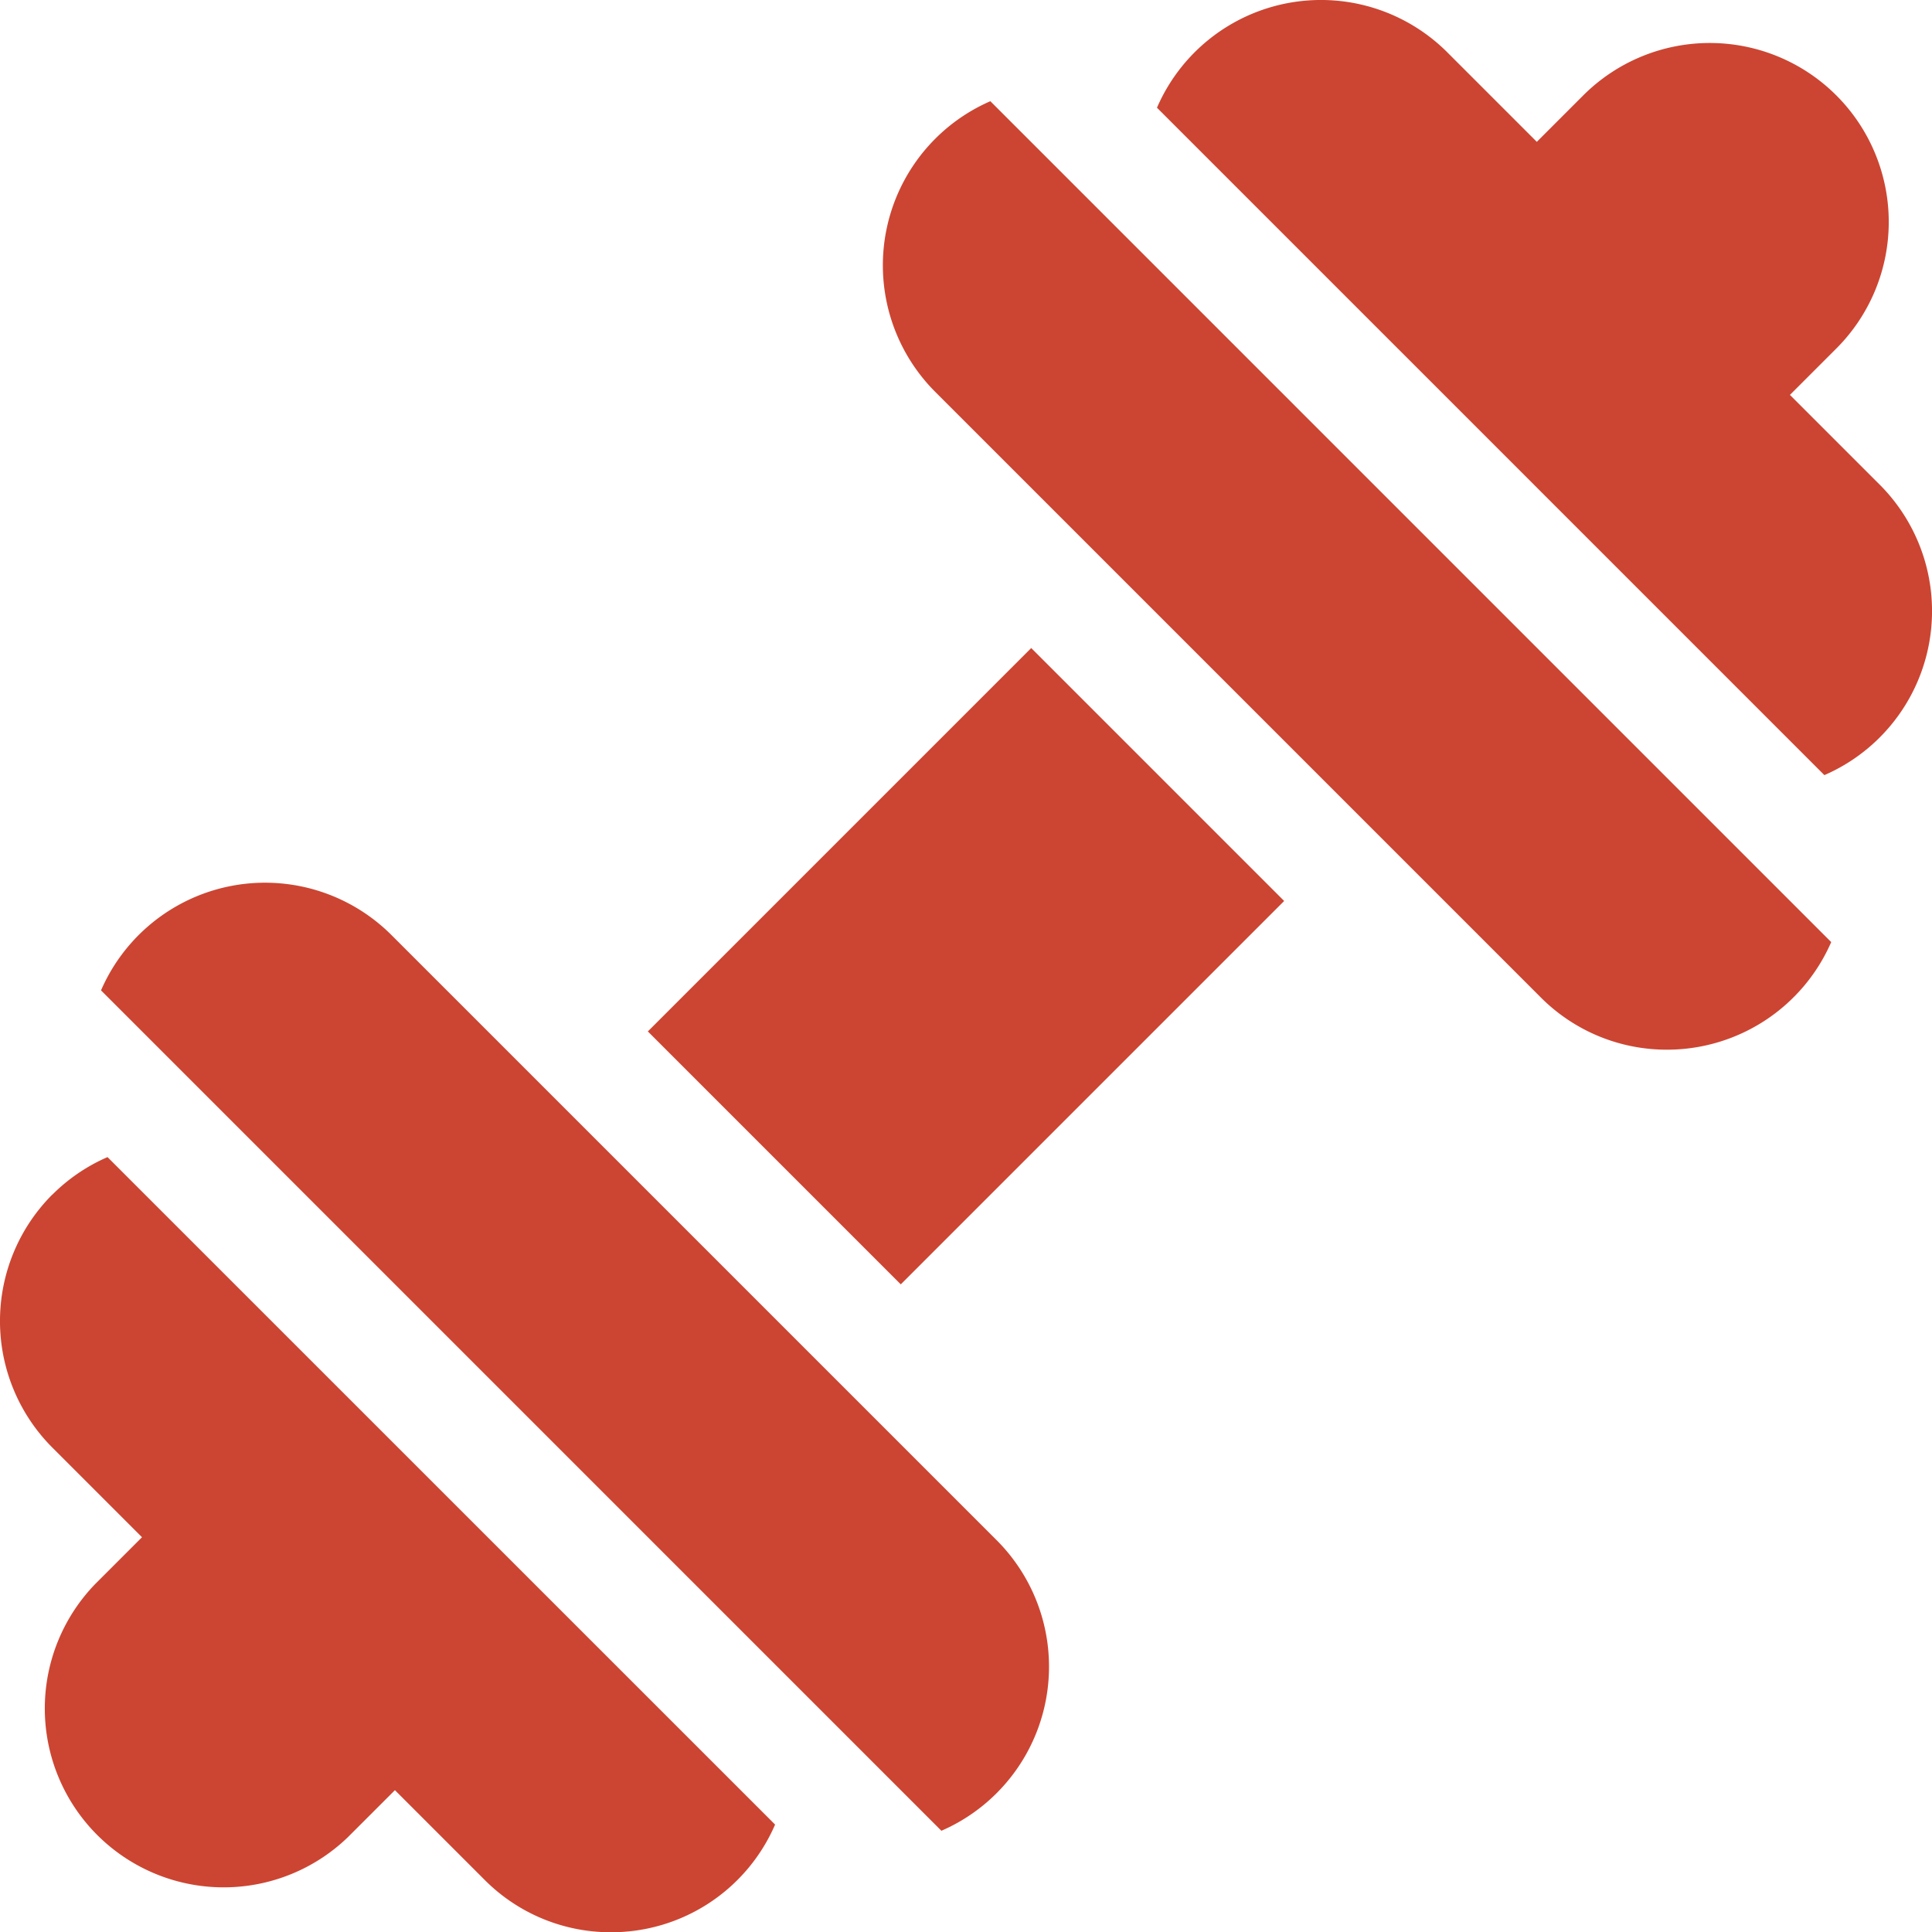 <svg xmlns="http://www.w3.org/2000/svg" id="gym_2461036" width="60.304" height="60.307" viewBox="0 0 60.304 60.307"><path id="Caminho_1022" data-name="Caminho 1022" d="M0,0H11.165V16.923H0Z" transform="translate(28.116 40.089) rotate(-135)" fill="#cc4532"></path><path id="Caminho_1023" data-name="Caminho 1023" d="M1.643,307.77a5.589,5.589,0,0,0,0,7.895l2.8,2.8-1.449,1.449a5.583,5.583,0,0,0,7.87,7.919l.025-.025,1.449-1.448,2.8,2.8a5.547,5.547,0,0,0,3.947,1.635h0a5.571,5.571,0,0,0,5.119-3.361L3.367,306.6a5.569,5.569,0,0,0-1.724,1.174Z" transform="translate(-0.011 -270.483)" fill="#cc4532"></path><path id="Caminho_1024" data-name="Caminho 1024" d="M329.156,15.126l-2.8-2.8,1.428-1.428.021-.02a5.583,5.583,0,0,0-7.9-7.9l-.027.027-1.422,1.422-2.8-2.8A5.577,5.577,0,0,0,306.6,3.362l20.832,20.832a5.582,5.582,0,0,0,1.725-9.068Z" transform="translate(-270.487 0)" fill="#cc4532"></path><path id="Caminho_1025" data-name="Caminho 1025" d="M49.276,248.98l-7.895-7.895-5.5-5.5a5.581,5.581,0,0,0-9.068,1.725l26.231,26.231a5.584,5.584,0,0,0,1.724-9.07Z" transform="translate(-23.66 -206.397)" fill="#cc4532"></path><path id="Caminho_1026" data-name="Caminho 1026" d="M235.595,27.993a5.59,5.59,0,0,0,0,7.895l5.5,5.5h0l7.9,7.9h0l5.5,5.5h0a5.547,5.547,0,0,0,3.947,1.635h0a5.591,5.591,0,0,0,5.122-3.358L237.318,26.818a5.579,5.579,0,0,0-1.723,1.175Z" transform="translate(-206.406 -23.659)" fill="#cc4532"></path></svg>